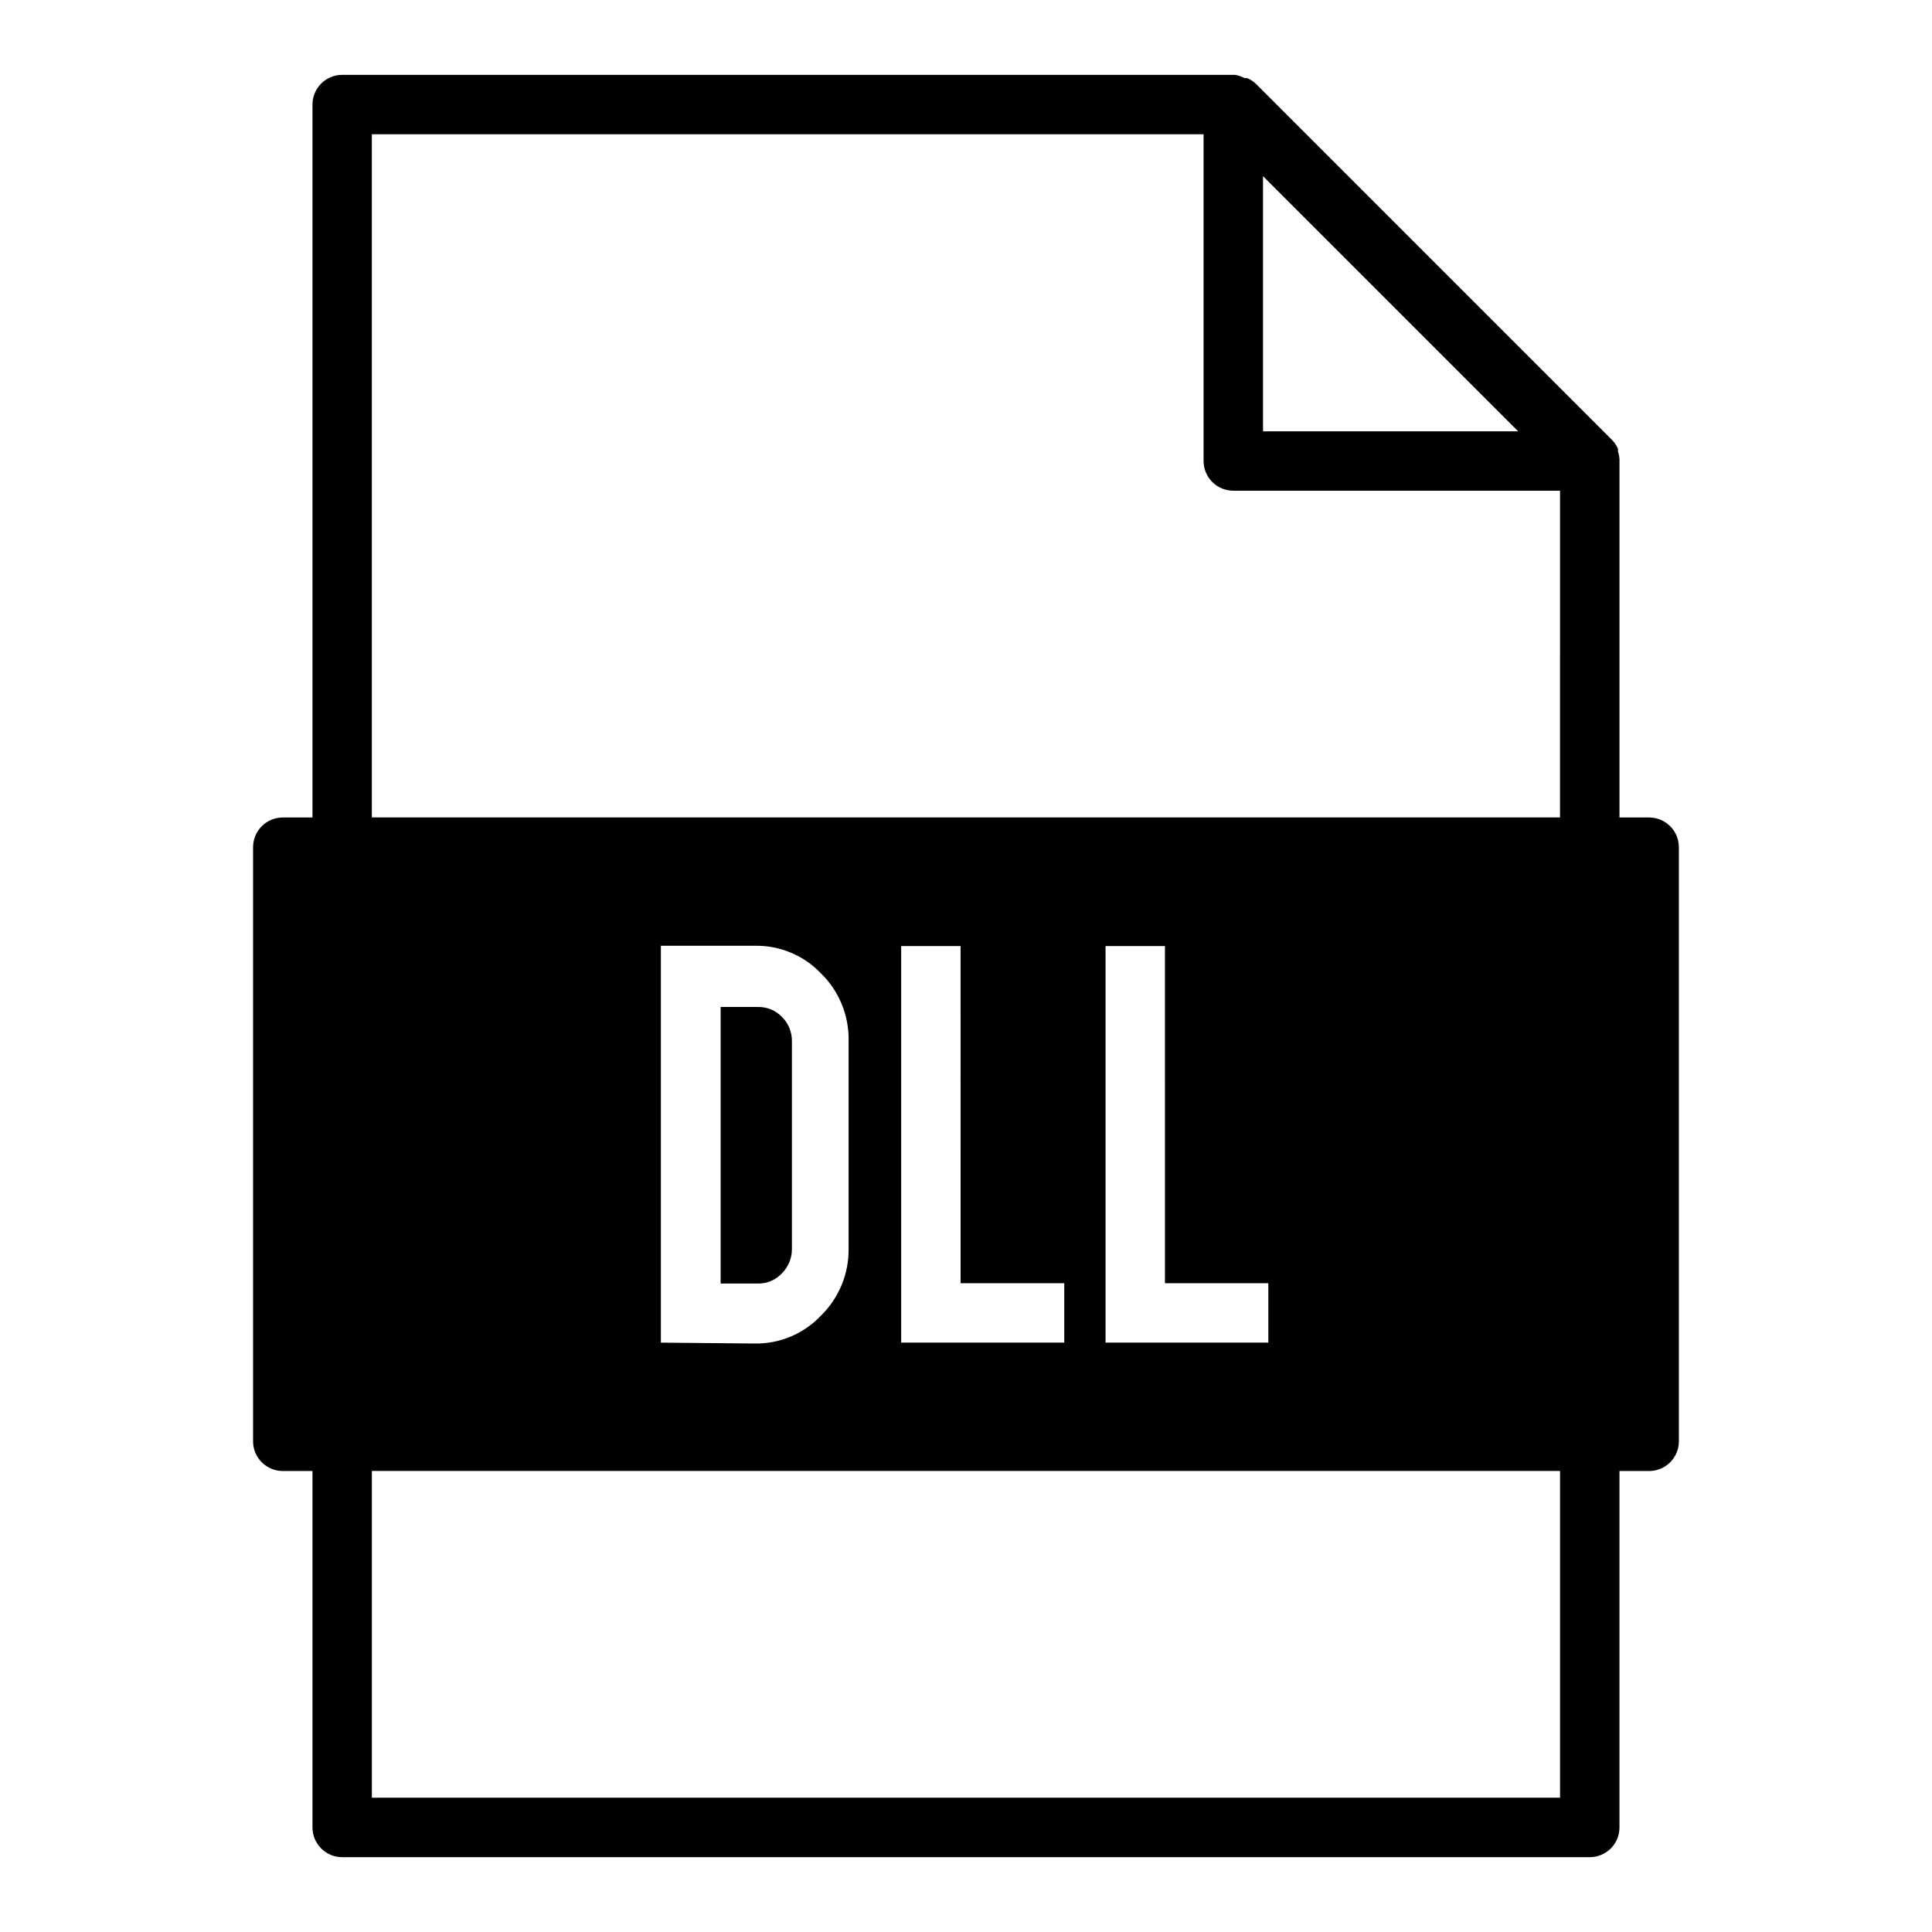 <?xml version="1.0" encoding="UTF-8"?>
<!-- Uploaded to: SVG Repo, www.svgrepo.com, Generator: SVG Repo Mixer Tools -->
<svg fill="#000000" width="800px" height="800px" version="1.1" viewBox="144 144 512 512" xmlns="http://www.w3.org/2000/svg">
 <g>
  <path d="m344.89 410.86h-9.918v73.289h9.918c2.422 0.039 4.746-0.965 6.375-2.758 1.68-1.695 2.613-3.988 2.598-6.375v-55.105c0.035-2.43-0.934-4.762-2.676-6.453-1.648-1.699-3.93-2.641-6.297-2.598z"/>
  <path d="m581.05 360.64h-7.871v-94.461-0.473c-0.039-0.699-0.172-1.387-0.395-2.047v-0.711c-0.363-0.84-0.867-1.613-1.496-2.281l-94.465-94.465c-0.668-0.629-1.438-1.133-2.281-1.496h-0.707c-0.785-0.43-1.637-0.723-2.519-0.867h-236.63c-4.348 0-7.875 3.527-7.875 7.875v188.93h-7.871c-4.348 0-7.871 3.527-7.871 7.875v157.44c0 2.09 0.828 4.09 2.305 5.566s3.481 2.309 5.566 2.309h7.871v94.465c0 2.086 0.832 4.09 2.309 5.566 1.477 1.473 3.477 2.305 5.566 2.305h330.62c2.086 0 4.09-0.832 5.566-2.305 1.477-1.477 2.305-3.481 2.305-5.566v-94.465h7.871c2.09 0 4.09-0.832 5.566-2.309 1.477-1.477 2.305-3.477 2.305-5.566v-157.44c0-2.09-0.828-4.09-2.305-5.566-1.477-1.477-3.477-2.309-5.566-2.309zm-102.34-169.96 67.621 67.621h-67.621zm78.719 429.73h-314.88v-86.59h314.88zm-238.29-120.6v-105.17h24.875c6.66-0.129 13.062 2.559 17.633 7.402 4.734 4.664 7.352 11.066 7.242 17.711v55.105c0.102 6.68-2.547 13.113-7.32 17.789-4.57 4.844-10.973 7.531-17.633 7.398zm106.9-15.742v15.742h-43.219v-105.09h15.742l0.004 89.348zm54.082 0v15.742h-43.141v-105.09h15.742l0.004 89.348zm77.301-123.44h-314.88v-181.05h220.42v86.594c0 2.086 0.828 4.09 2.305 5.566 1.477 1.473 3.477 2.305 5.566 2.305h86.59z"/>
 </g>
</svg>